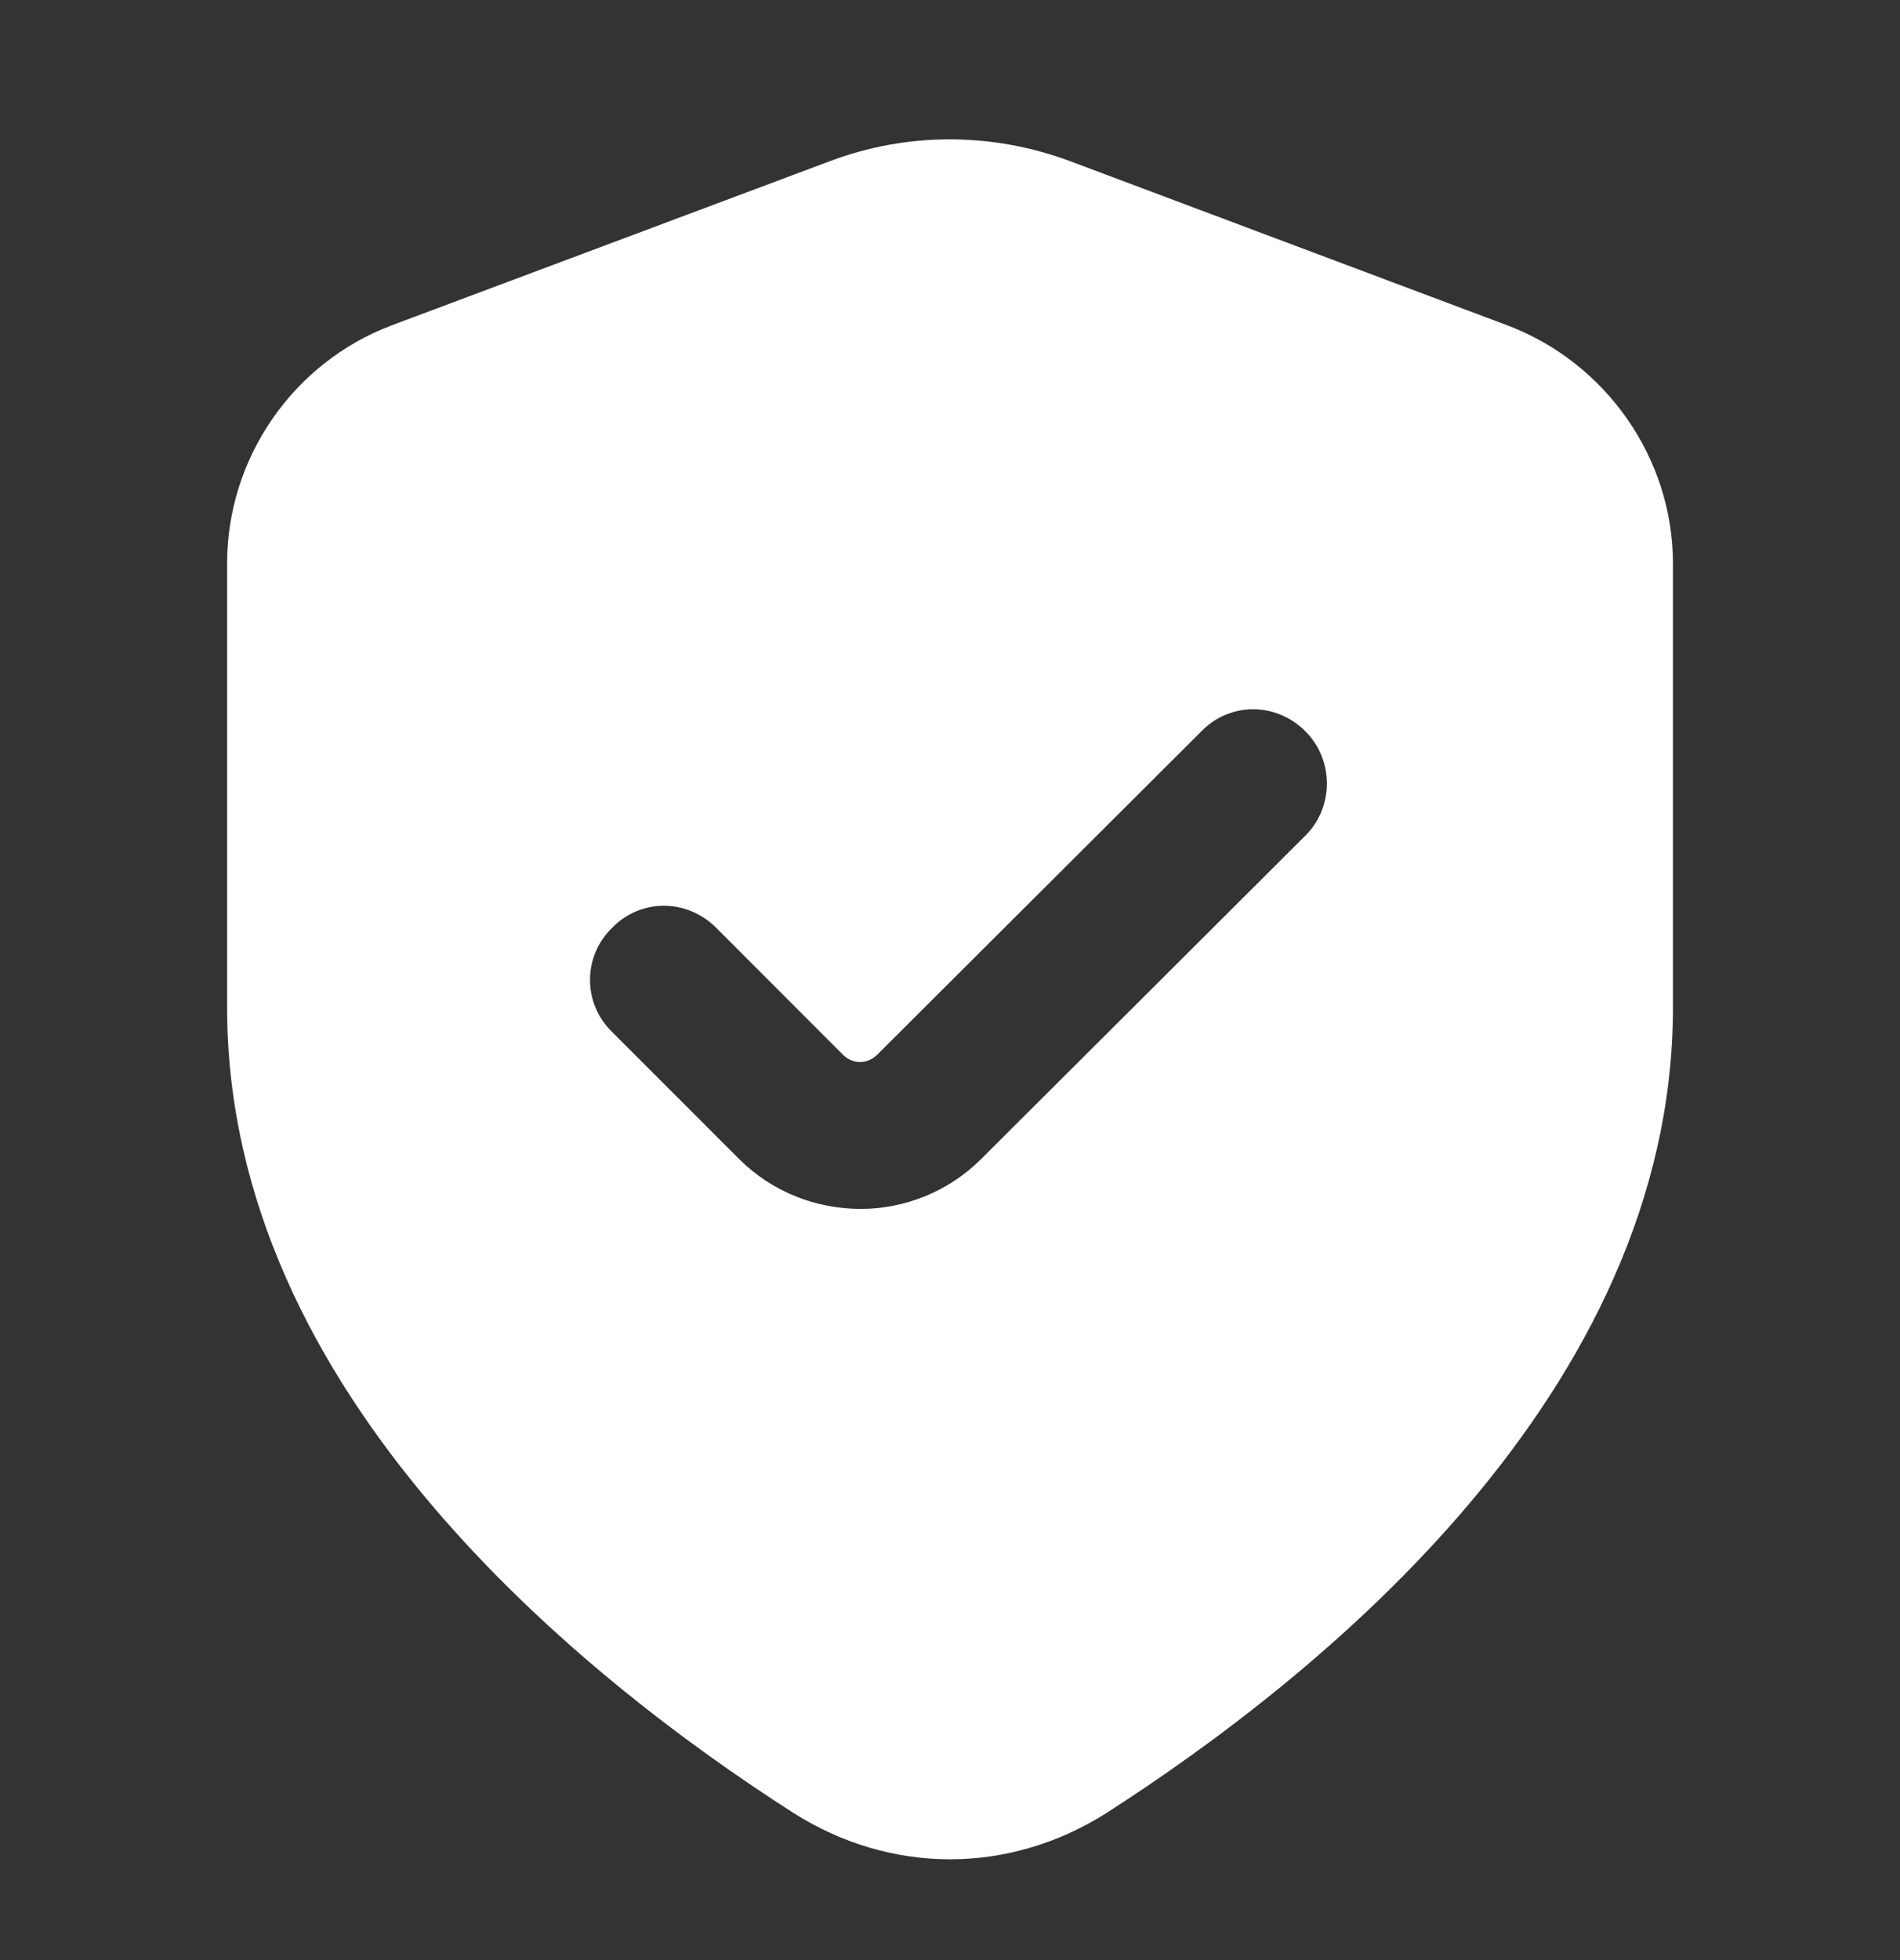 <svg width="32" height="33" viewBox="0 0 32 33" fill="none" xmlns="http://www.w3.org/2000/svg">
<rect x="0" y="0" width="32" height="33" fill="#333333" stroke="none"/>
<path d="M25.396 5.481L18.035 2.718C16.712 2.222 15.272 2.222 13.965 2.718L6.588 5.481C4.933 6.109 3.825 7.714 3.825 9.484V16.961C3.825 20.22 5.315 23.032 7.265 25.331C9.201 27.614 11.583 29.385 13.369 30.526C14.18 31.04 15.089 31.303 16 31.303C16.911 31.303 17.82 31.04 18.631 30.526C22.187 28.244 28.176 23.462 28.176 16.961V9.484C28.176 7.714 27.049 6.109 25.396 5.481ZM21.988 14.066L16.529 19.509C15.967 20.072 15.223 20.353 14.495 20.353C13.751 20.353 13.005 20.072 12.444 19.509L10.309 17.374C9.813 16.894 9.813 16.101 10.309 15.621C10.789 15.125 11.567 15.125 12.063 15.621L14.196 17.756C14.361 17.921 14.609 17.921 14.775 17.756L20.233 12.313C20.713 11.817 21.491 11.817 21.987 12.313C22.467 12.793 22.468 13.586 21.988 14.066Z" fill="white"/>
</svg>
